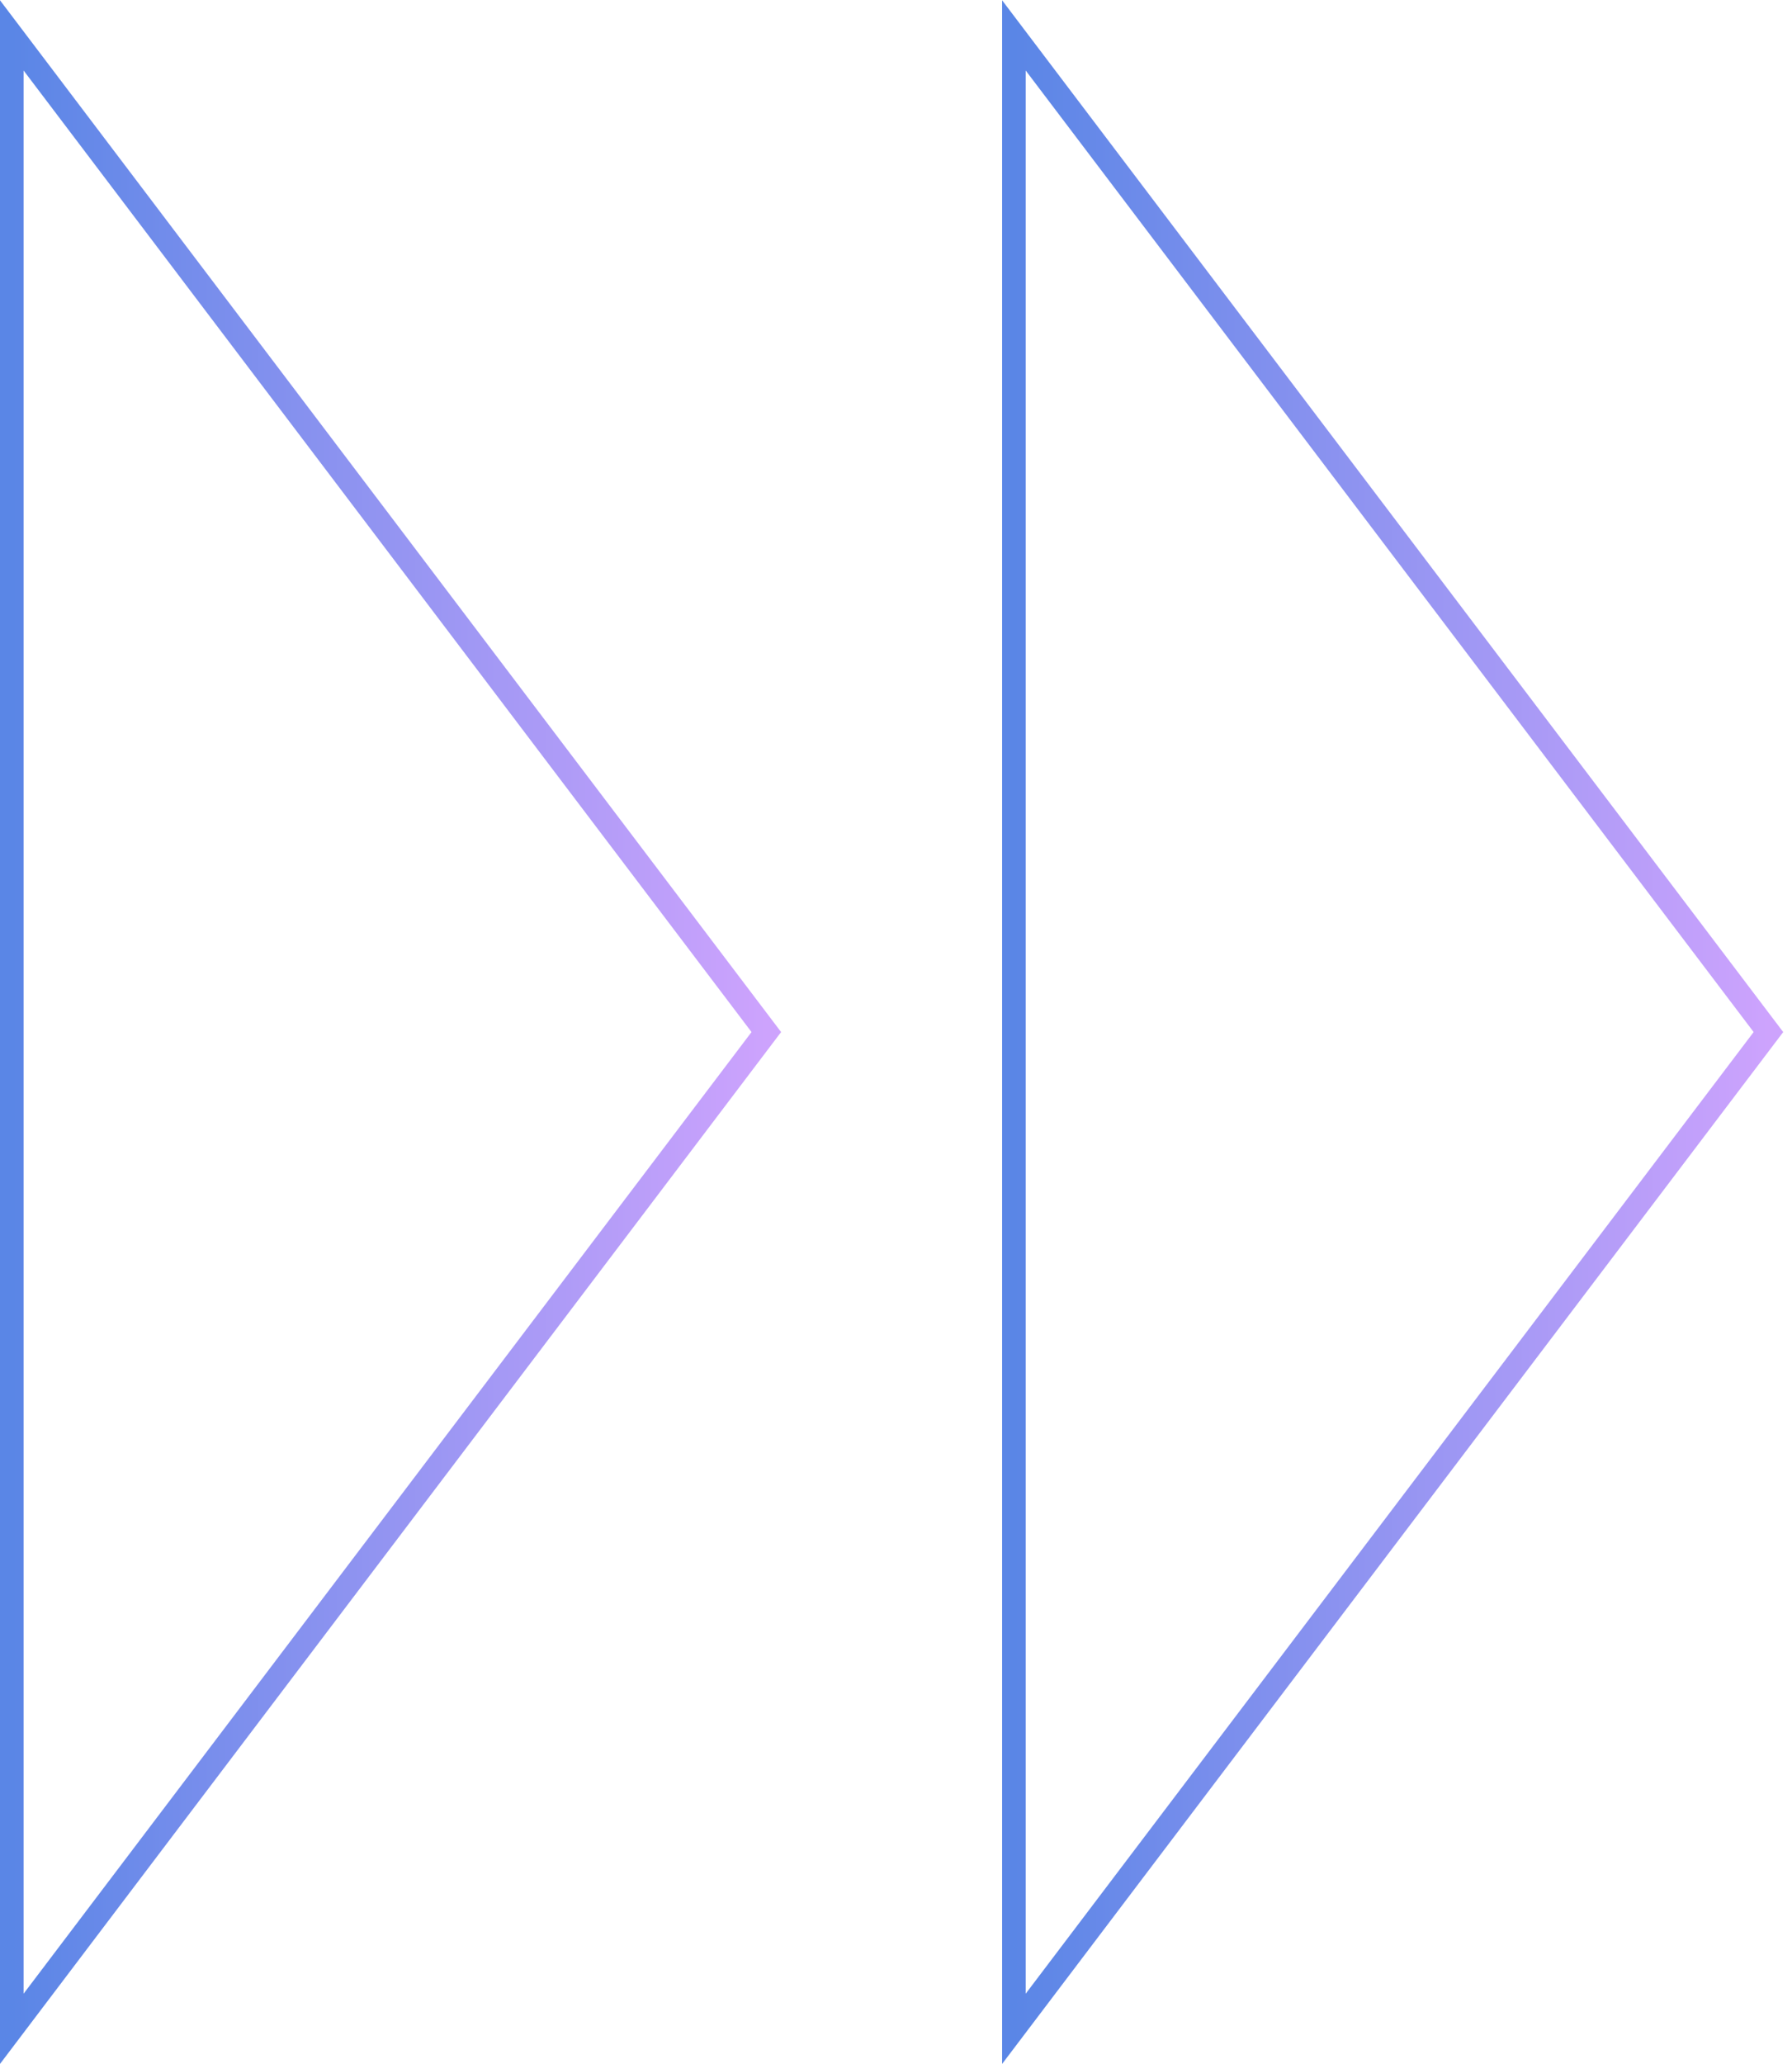 <?xml version="1.0" encoding="UTF-8"?>
<svg xmlns="http://www.w3.org/2000/svg" width="152" height="175" viewBox="0 0 152 175" fill="none">
  <path d="M65 87.496L1 3L1 172L65 87.496Z" stroke="url(#paint0_linear_10836_58506)" stroke-width="2" stroke-miterlimit="10"></path>
  <path d="M150 87.496L86 3L86 172L150 87.496Z" stroke="url(#paint1_linear_10836_58506)" stroke-width="2" stroke-miterlimit="10"></path>
  <defs>
    <linearGradient id="paint0_linear_10836_58506" x1="65" y1="87.5" x2="1" y2="87.5" gradientUnits="userSpaceOnUse">
      <stop stop-color="#CDA3FD"></stop>
      <stop offset="1" stop-color="#5A86E6"></stop>
    </linearGradient>
    <linearGradient id="paint1_linear_10836_58506" x1="150" y1="87.5" x2="86" y2="87.5" gradientUnits="userSpaceOnUse">
      <stop stop-color="#CDA3FD"></stop>
      <stop offset="1" stop-color="#5A86E6"></stop>
    </linearGradient>
  </defs>
</svg>
